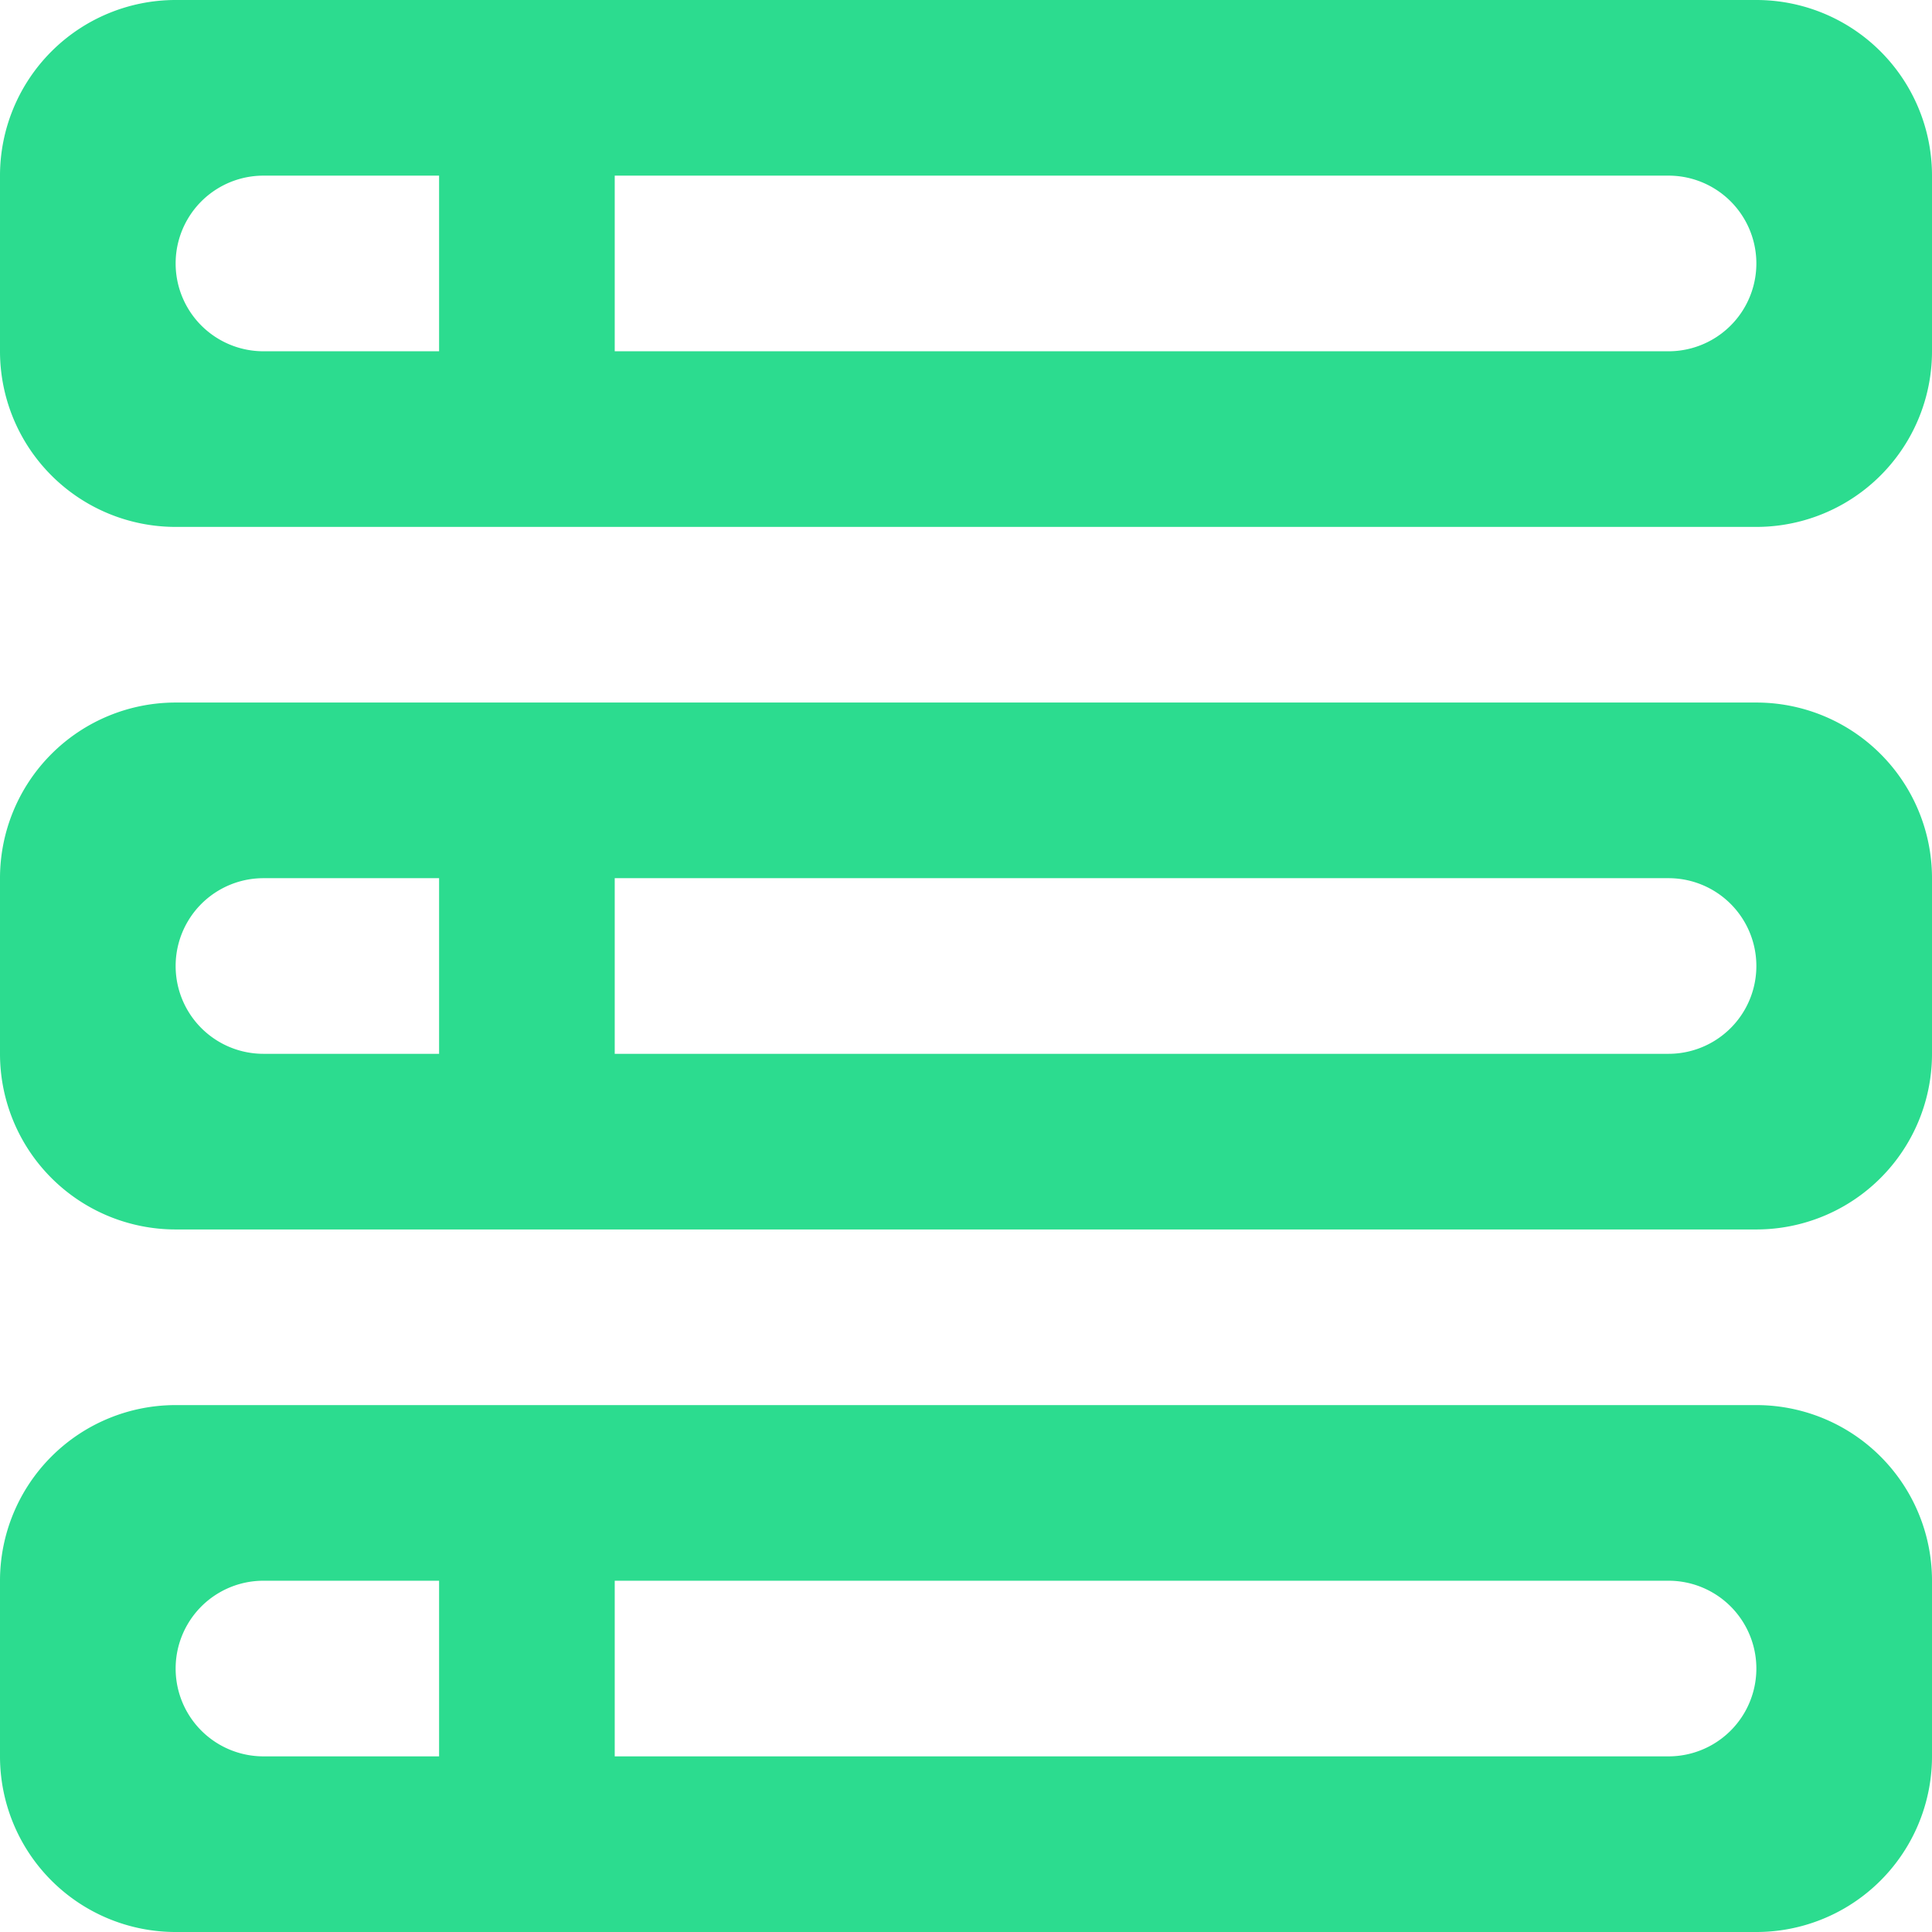 <svg xmlns="http://www.w3.org/2000/svg" width="22" height="22">
    <path fill="#2CDC8F" fill-rule="evenodd" d="M20 22H2a2 2 0 0 1-2-2v-2a2 2 0 0 1 2-2h18a2 2 0 0 1 2 2v2a2 2 0 0 1-2 2zM3 18a1 1 0 0 0 0 2h2v-2H3zm16 0H7v2h12a1 1 0 0 0 0-2zm1-4H2a2 2 0 0 1-2-2v-2a2 2 0 0 1 2-2h18a2 2 0 0 1 2 2v2a2 2 0 0 1-2 2zM5 10H3a1 1 0 0 0 0 2h2v-2zm14 0H7v2h12a1 1 0 0 0 0-2zm1-4H2a2 2 0 0 1-2-2V2a2 2 0 0 1 2-2h18a2 2 0 0 1 2 2v2a2 2 0 0 1-2 2zM5 2H3a1 1 0 0 0 0 2h2V2zm14 0H7v2h12a1 1 0 0 0 0-2z"/>
</svg>
